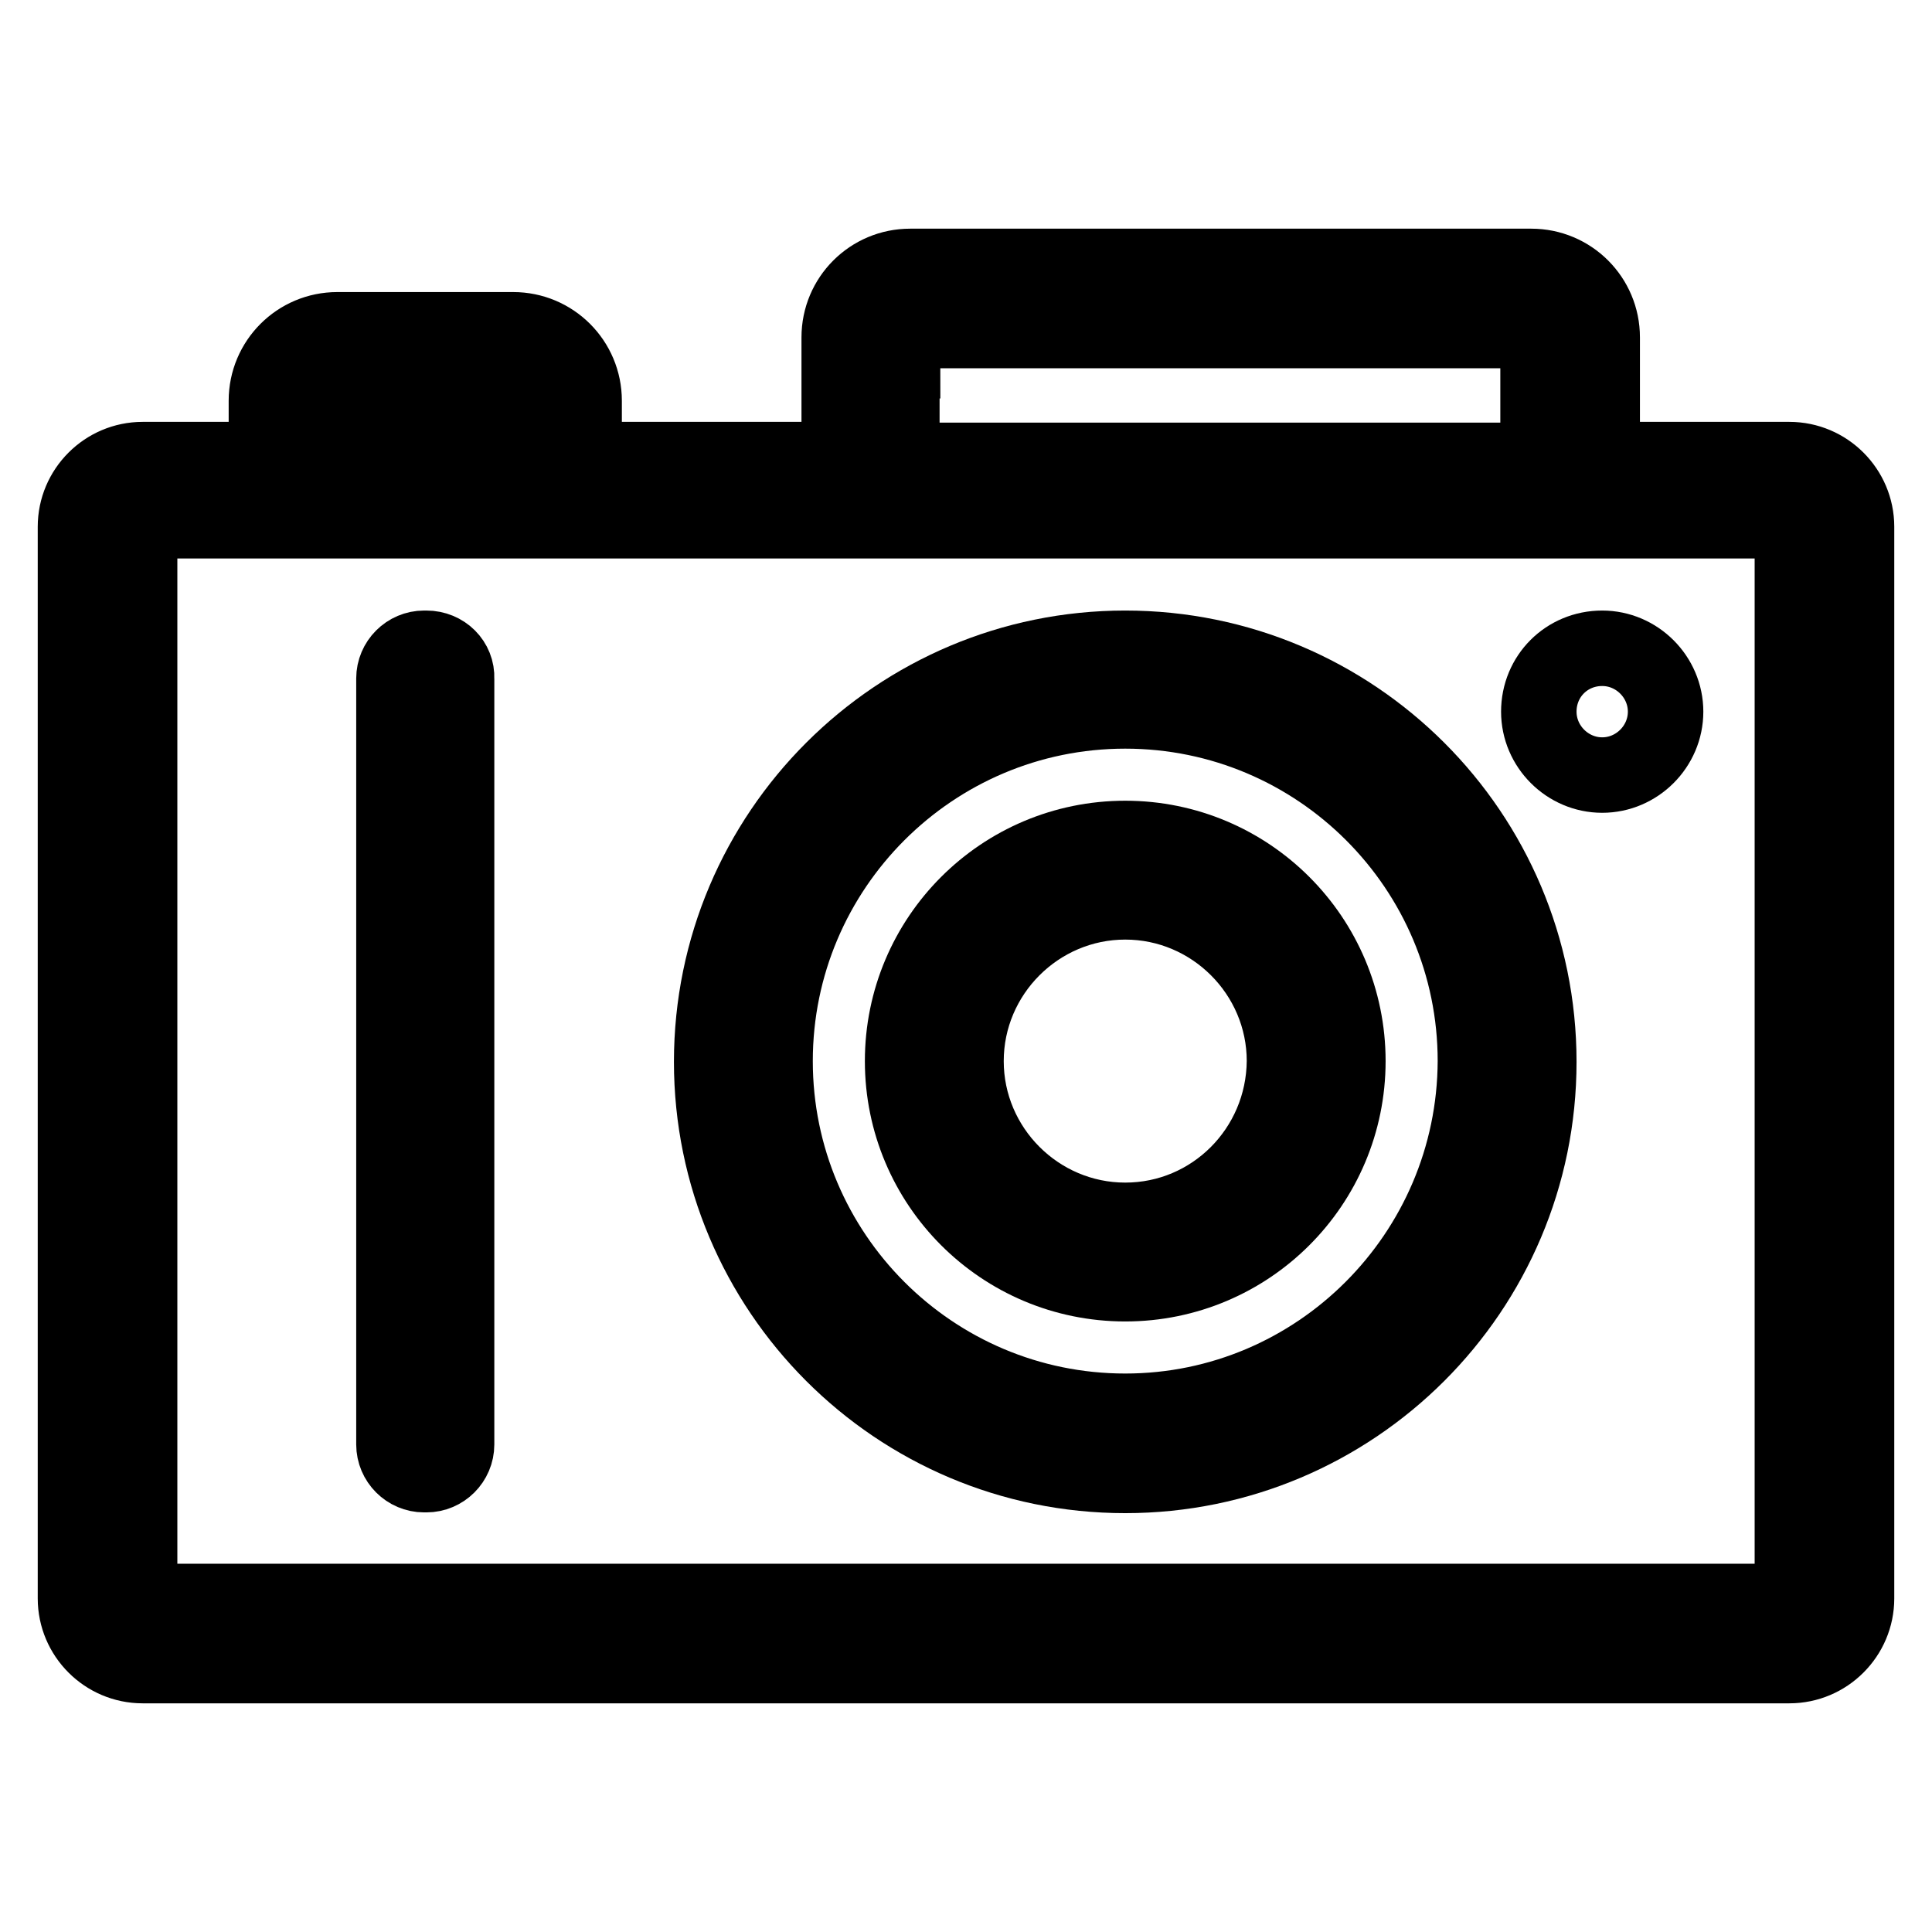 <?xml version="1.0" encoding="utf-8"?>
<!-- Svg Vector Icons : http://www.onlinewebfonts.com/icon -->
<!DOCTYPE svg PUBLIC "-//W3C//DTD SVG 1.1//EN" "http://www.w3.org/Graphics/SVG/1.1/DTD/svg11.dtd">
<svg version="1.1" xmlns="http://www.w3.org/2000/svg" xmlns:xlink="http://www.w3.org/1999/xlink" x="0px" y="0px" viewBox="0 0 256 256" enable-background="new 0 0 256 256" xml:space="preserve">
<g><g><path stroke-width="10" fill-opacity="0" stroke="#000000"  d="M237.1,60.9h-24.9c0.1-0.4,0.1-0.9,0.1-1.4V44.7c0-5.2-4.2-9.4-9.4-9.4h-82.3c-5.2,0-9.4,4.2-9.4,9.4v14.8c0,0.5,0,0.9,0.1,1.4H77.4v-7.8c0-5.2-4.2-9.4-9.4-9.4H44.7c-5.2,0-9.4,4.2-9.4,9.4v7.8H18.9c-4.9,0-8.9,4-8.9,8.9v142c0,4.9,4,8.9,8.9,8.9h218.2c4.9,0,8.9-4,8.9-8.9v-142C246,64.9,242,60.9,237.1,60.9z M119.6,47.8c0-2.2,1.8-4,4-4h76.2c2.2,0,4,1.8,4,4v13.2h-84.3V47.8z M43.7,56.2c0-2.2,1.8-4,4-4H65c2.2,0,4,1.8,4,4v4.7H43.7V56.2z M237.6,208.2c0,2.2-1.8,4-4,4H22.5c-2.2,0-4-1.8-4-4V73c0-2.2,1.8-4,3-4h98.1h4h76.2h3h30.7c2.2,0,4,1.8,4,4V208.2L237.6,208.2z"/><path stroke-width="10" fill-opacity="0" stroke="#000000"  d="M149.1,85.9c-30.2,0-54.8,24.5-54.8,54.8c0,30.2,24.5,54.8,54.8,54.8c30.2,0,54.8-24.5,54.8-54.8C203.9,110.4,179.3,85.9,149.1,85.9z M149.1,187c-25.6,0-46.4-20.8-46.4-46.4c0-25.6,20.8-46.4,46.4-46.4c25.6,0,46.4,20.8,46.4,46.4C195.4,166.2,174.6,187,149.1,187z"/><path stroke-width="10" fill-opacity="0" stroke="#000000"  d="M149.1,111.1c-16.3,0-29.5,13.2-29.5,29.5s13.2,29.5,29.5,29.5c16.3,0,29.5-13.2,29.5-29.5S165.4,111.1,149.1,111.1z M149.1,161.7c-11.6,0-21.1-9.5-21.1-21.1c0-11.6,9.5-21.1,21.1-21.1s21.1,9.5,21.1,21.1C170.1,152.3,160.7,161.7,149.1,161.7z"/><path stroke-width="10" fill-opacity="0" stroke="#000000"  d="M56.5,85.9h-0.3c-2.2,0-4,1.8-4,4v101.5c0,2.2,1.8,4,4,4h0.3c2.2,0,4-1.8,4-4V89.9C60.6,87.7,58.8,85.9,56.5,85.9z"/><path stroke-width="10" fill-opacity="0" stroke="#000000"  d="M203.9,94.3c0,4.6,3.8,8.4,8.4,8.4c4.6,0,8.4-3.8,8.4-8.4s-3.8-8.4-8.4-8.4C207.6,85.9,203.9,89.6,203.9,94.3z"/></g></g>
</svg>